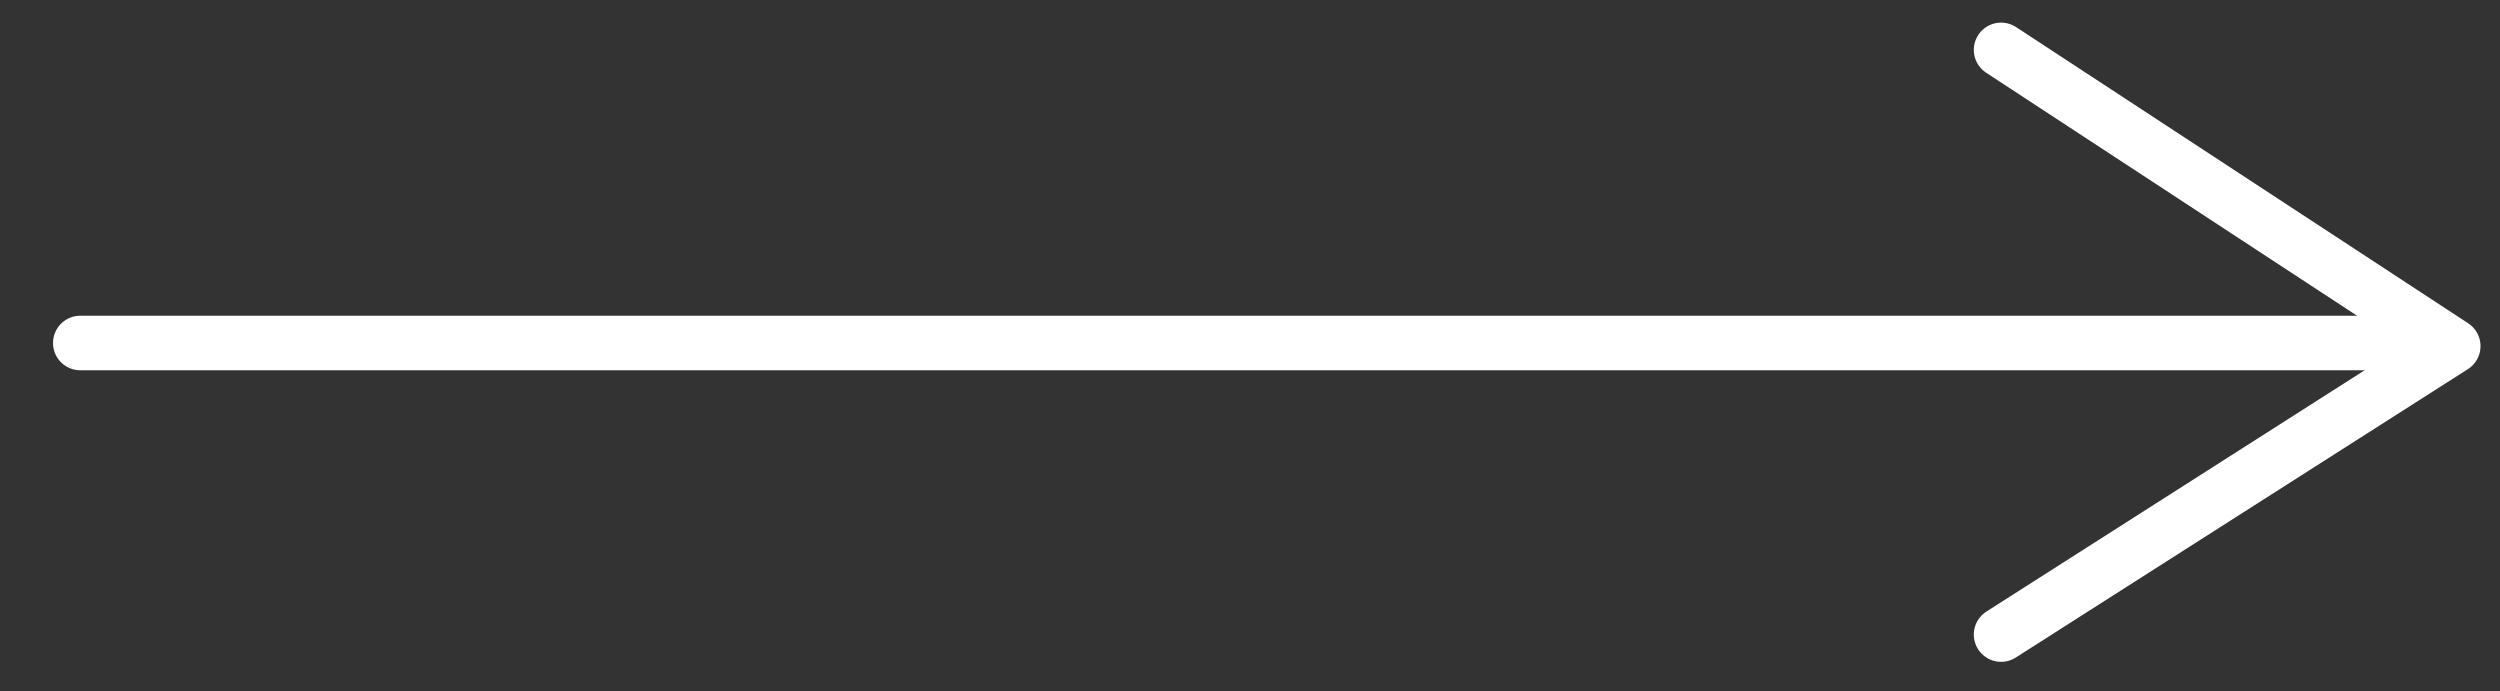 <?xml version="1.0" encoding="utf-8"?>
<!-- Generator: Adobe Illustrator 21.0.2, SVG Export Plug-In . SVG Version: 6.00 Build 0)  -->
<svg version="1.1" id="Calque_1" xmlns="http://www.w3.org/2000/svg" xmlns:xlink="http://www.w3.org/1999/xlink" x="0px" y="0px"
	 viewBox="0 0 320.7 88.7" style="enable-background:new 0 0 320.7 88.7;" xml:space="preserve">
<rect x="0" y="0" width="320.7" height="88.7" fill="#333333" stroke="none"/>
<style type="text/css">
	.st0{fill:none;stroke:#FFFFFF;stroke-width:7;stroke-linecap:round;stroke-linejoin:round;stroke-miterlimit:10;}
</style>
<line class="st0" x1="10.3" y1="44" x2="310.3" y2="44"/>
<polyline class="st0" points="256.7,6.4 314.7,44.4 256.7,81.4 "/>
</svg>
